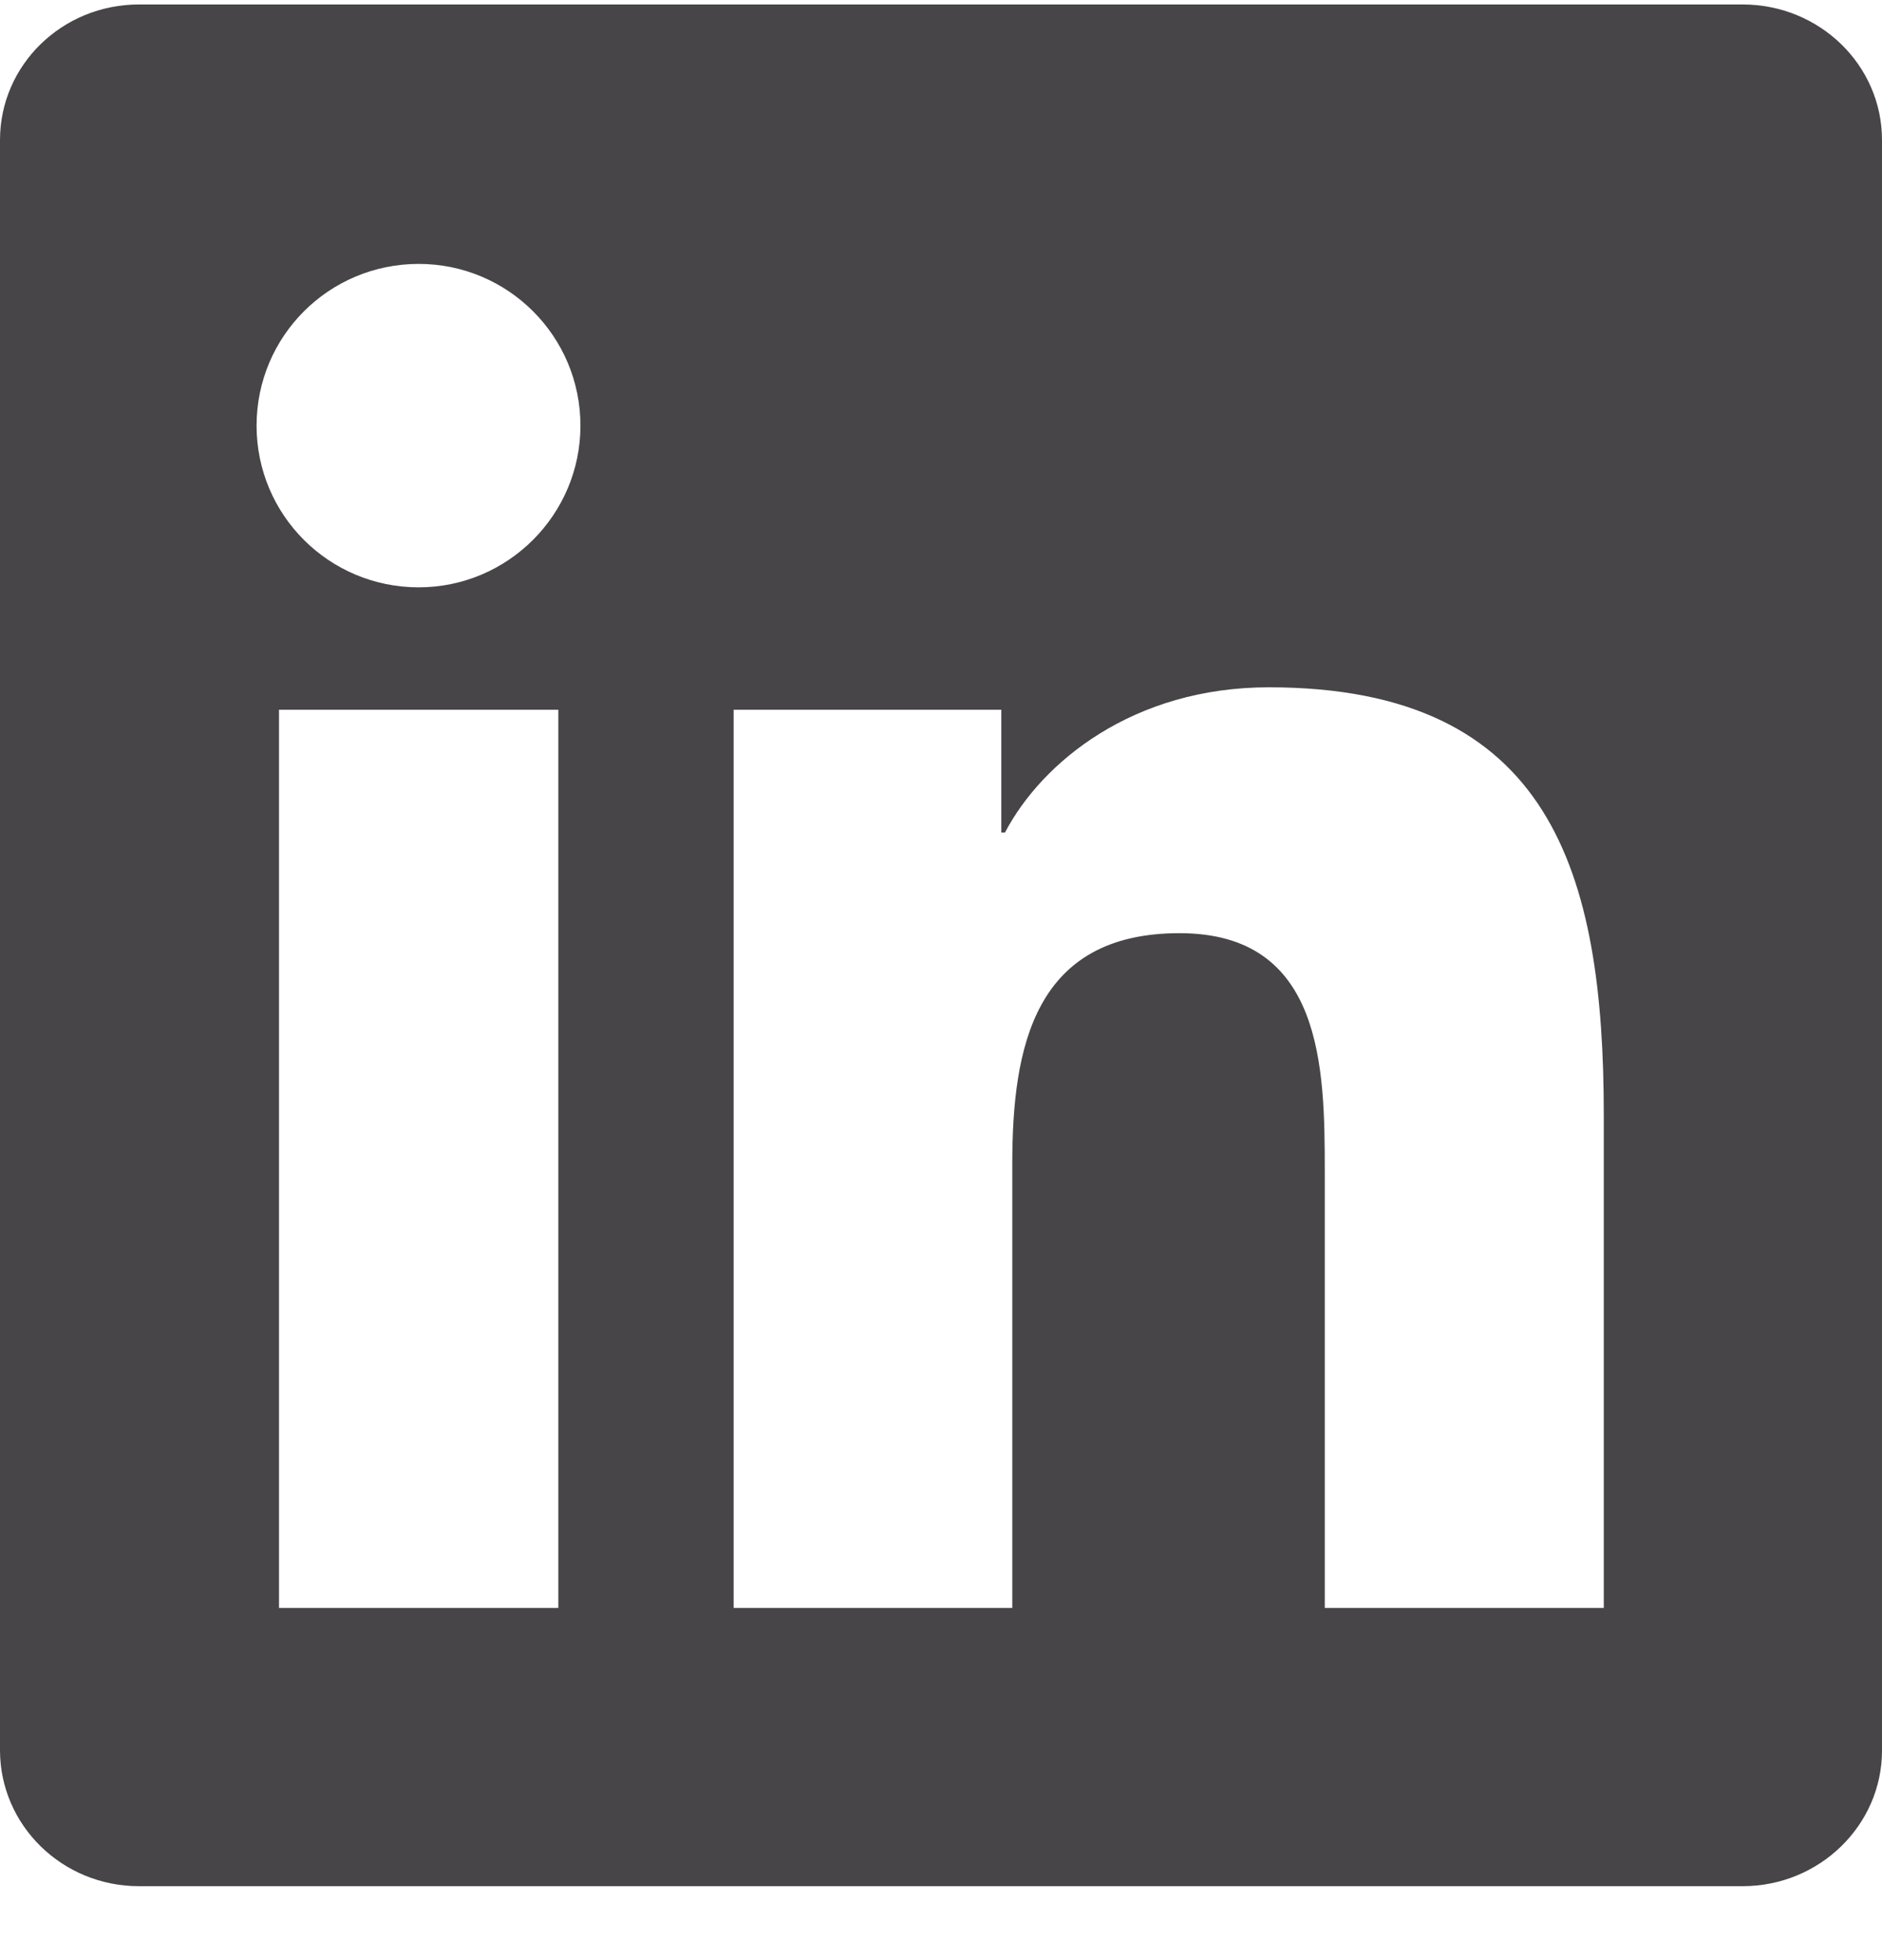 <svg width="24" height="25" viewBox="0 0 24 25" fill="none" xmlns="http://www.w3.org/2000/svg">
<g clip-path="url(#clip0_376_638)">
<path d="M22.223 0.057H1.772C0.792 0.057 0 0.83 0 1.786V22.322C0 23.279 0.792 24.057 1.772 24.057H22.223C23.203 24.057 24 23.279 24 22.327V1.786C24 0.83 23.203 0.057 22.223 0.057ZM7.12 20.508H3.558V9.052H7.12V20.508ZM5.339 7.491C4.195 7.491 3.272 6.568 3.272 5.429C3.272 4.289 4.195 3.366 5.339 3.366C6.478 3.366 7.402 4.289 7.402 5.429C7.402 6.563 6.478 7.491 5.339 7.491ZM20.452 20.508H16.894V14.94C16.894 13.613 16.87 11.902 15.042 11.902C13.191 11.902 12.909 13.35 12.909 14.846V20.508H9.356V9.052H12.769V10.618H12.816C13.289 9.718 14.452 8.766 16.181 8.766C19.786 8.766 20.452 11.138 20.452 14.222V20.508Z" fill="#474548"/>
</g>
<defs>
<clipPath id="clip0_376_638">
<rect width="24" height="24" fill="white" transform="translate(0 0.057)"/>
</clipPath>
</defs>
</svg>

